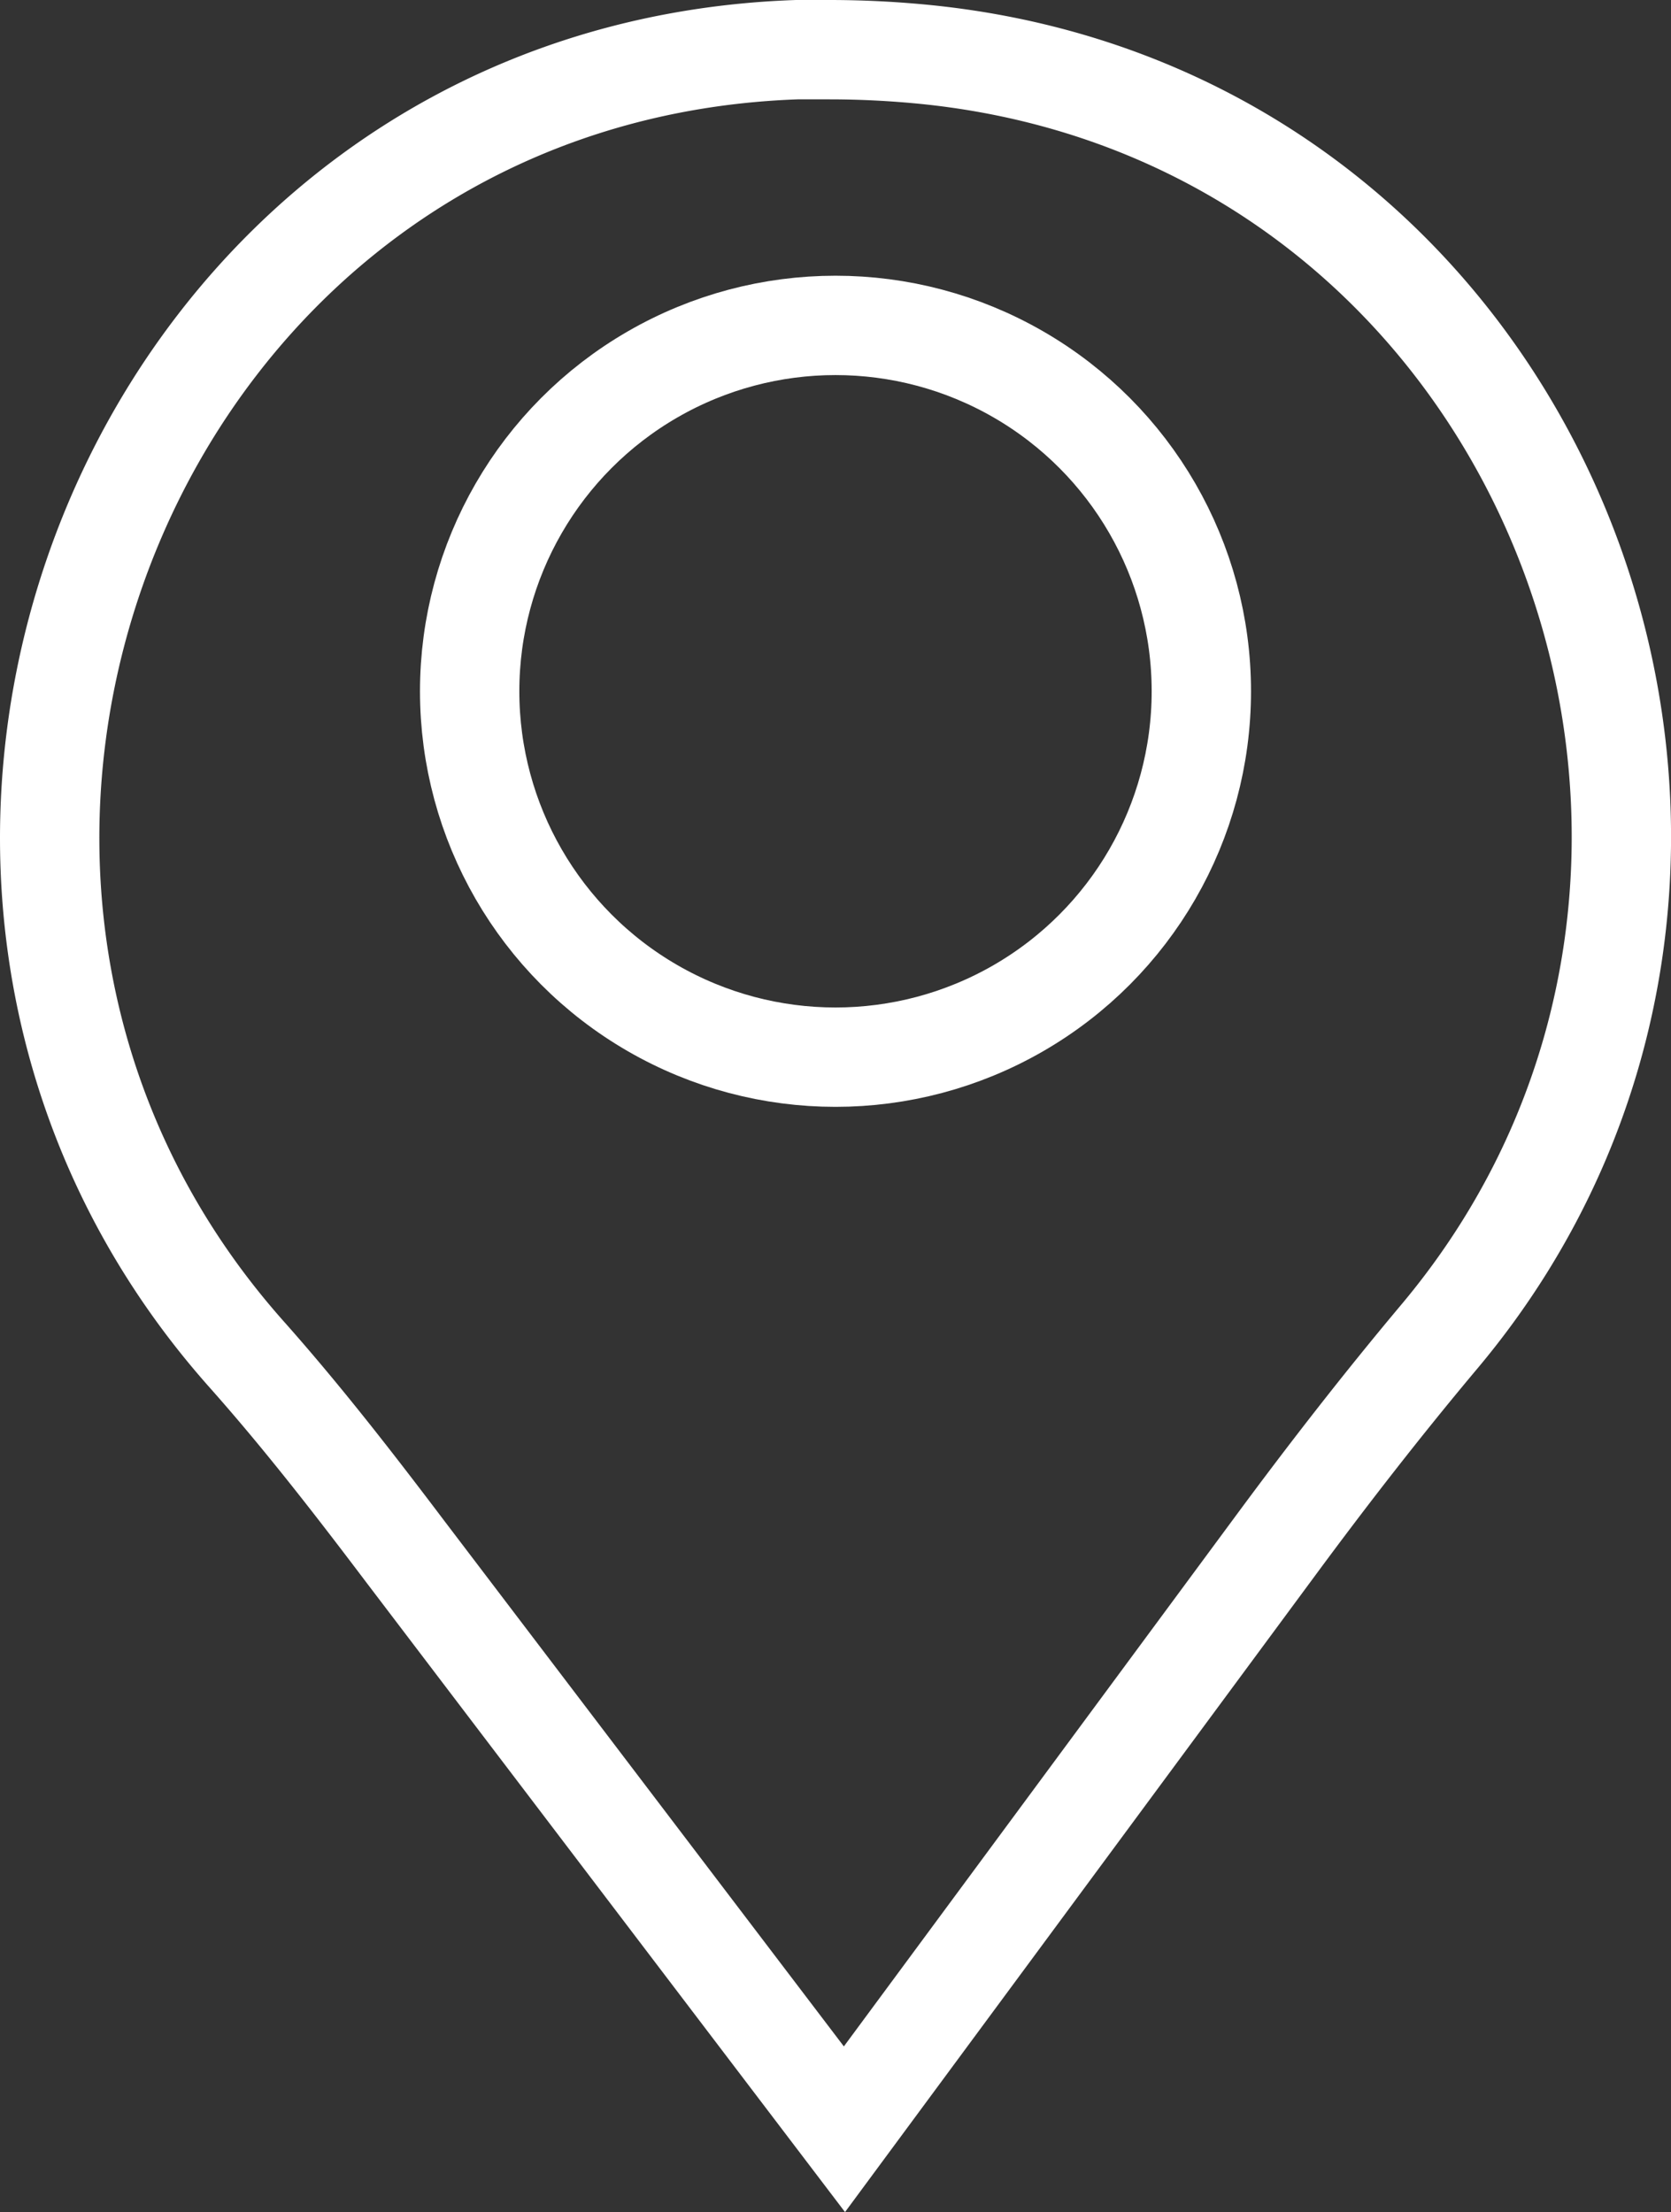 <svg xmlns="http://www.w3.org/2000/svg" viewBox="0 0 67.28 89.06"><rect x="0" y="0" width="67.28" height="89.06" fill="#333333" stroke="none"/><defs><style>.cls-1{fill:none;stroke:#fff;stroke-miterlimit:10;stroke-width:4px;}</style></defs><title>Asset 1</title><g id="Layer_2" data-name="Layer 2"><g id="Layer_1-2" data-name="Layer 1"><path class="cls-1" d="M16.33,62.48c-2.07-2.74-4.17-5.45-6.44-8C-7.37,35,5.33,2.93,32.08,2L33.4,2a39.17,39.17,0,0,1,3.93.2C62.64,4.8,73.81,35,57.91,53.86c-2.23,2.66-4.37,5.41-6.44,8.21L34,85.72Z"/><circle class="cls-1" cx="33.64" cy="27.83" r="14.73"/></g></g></svg>